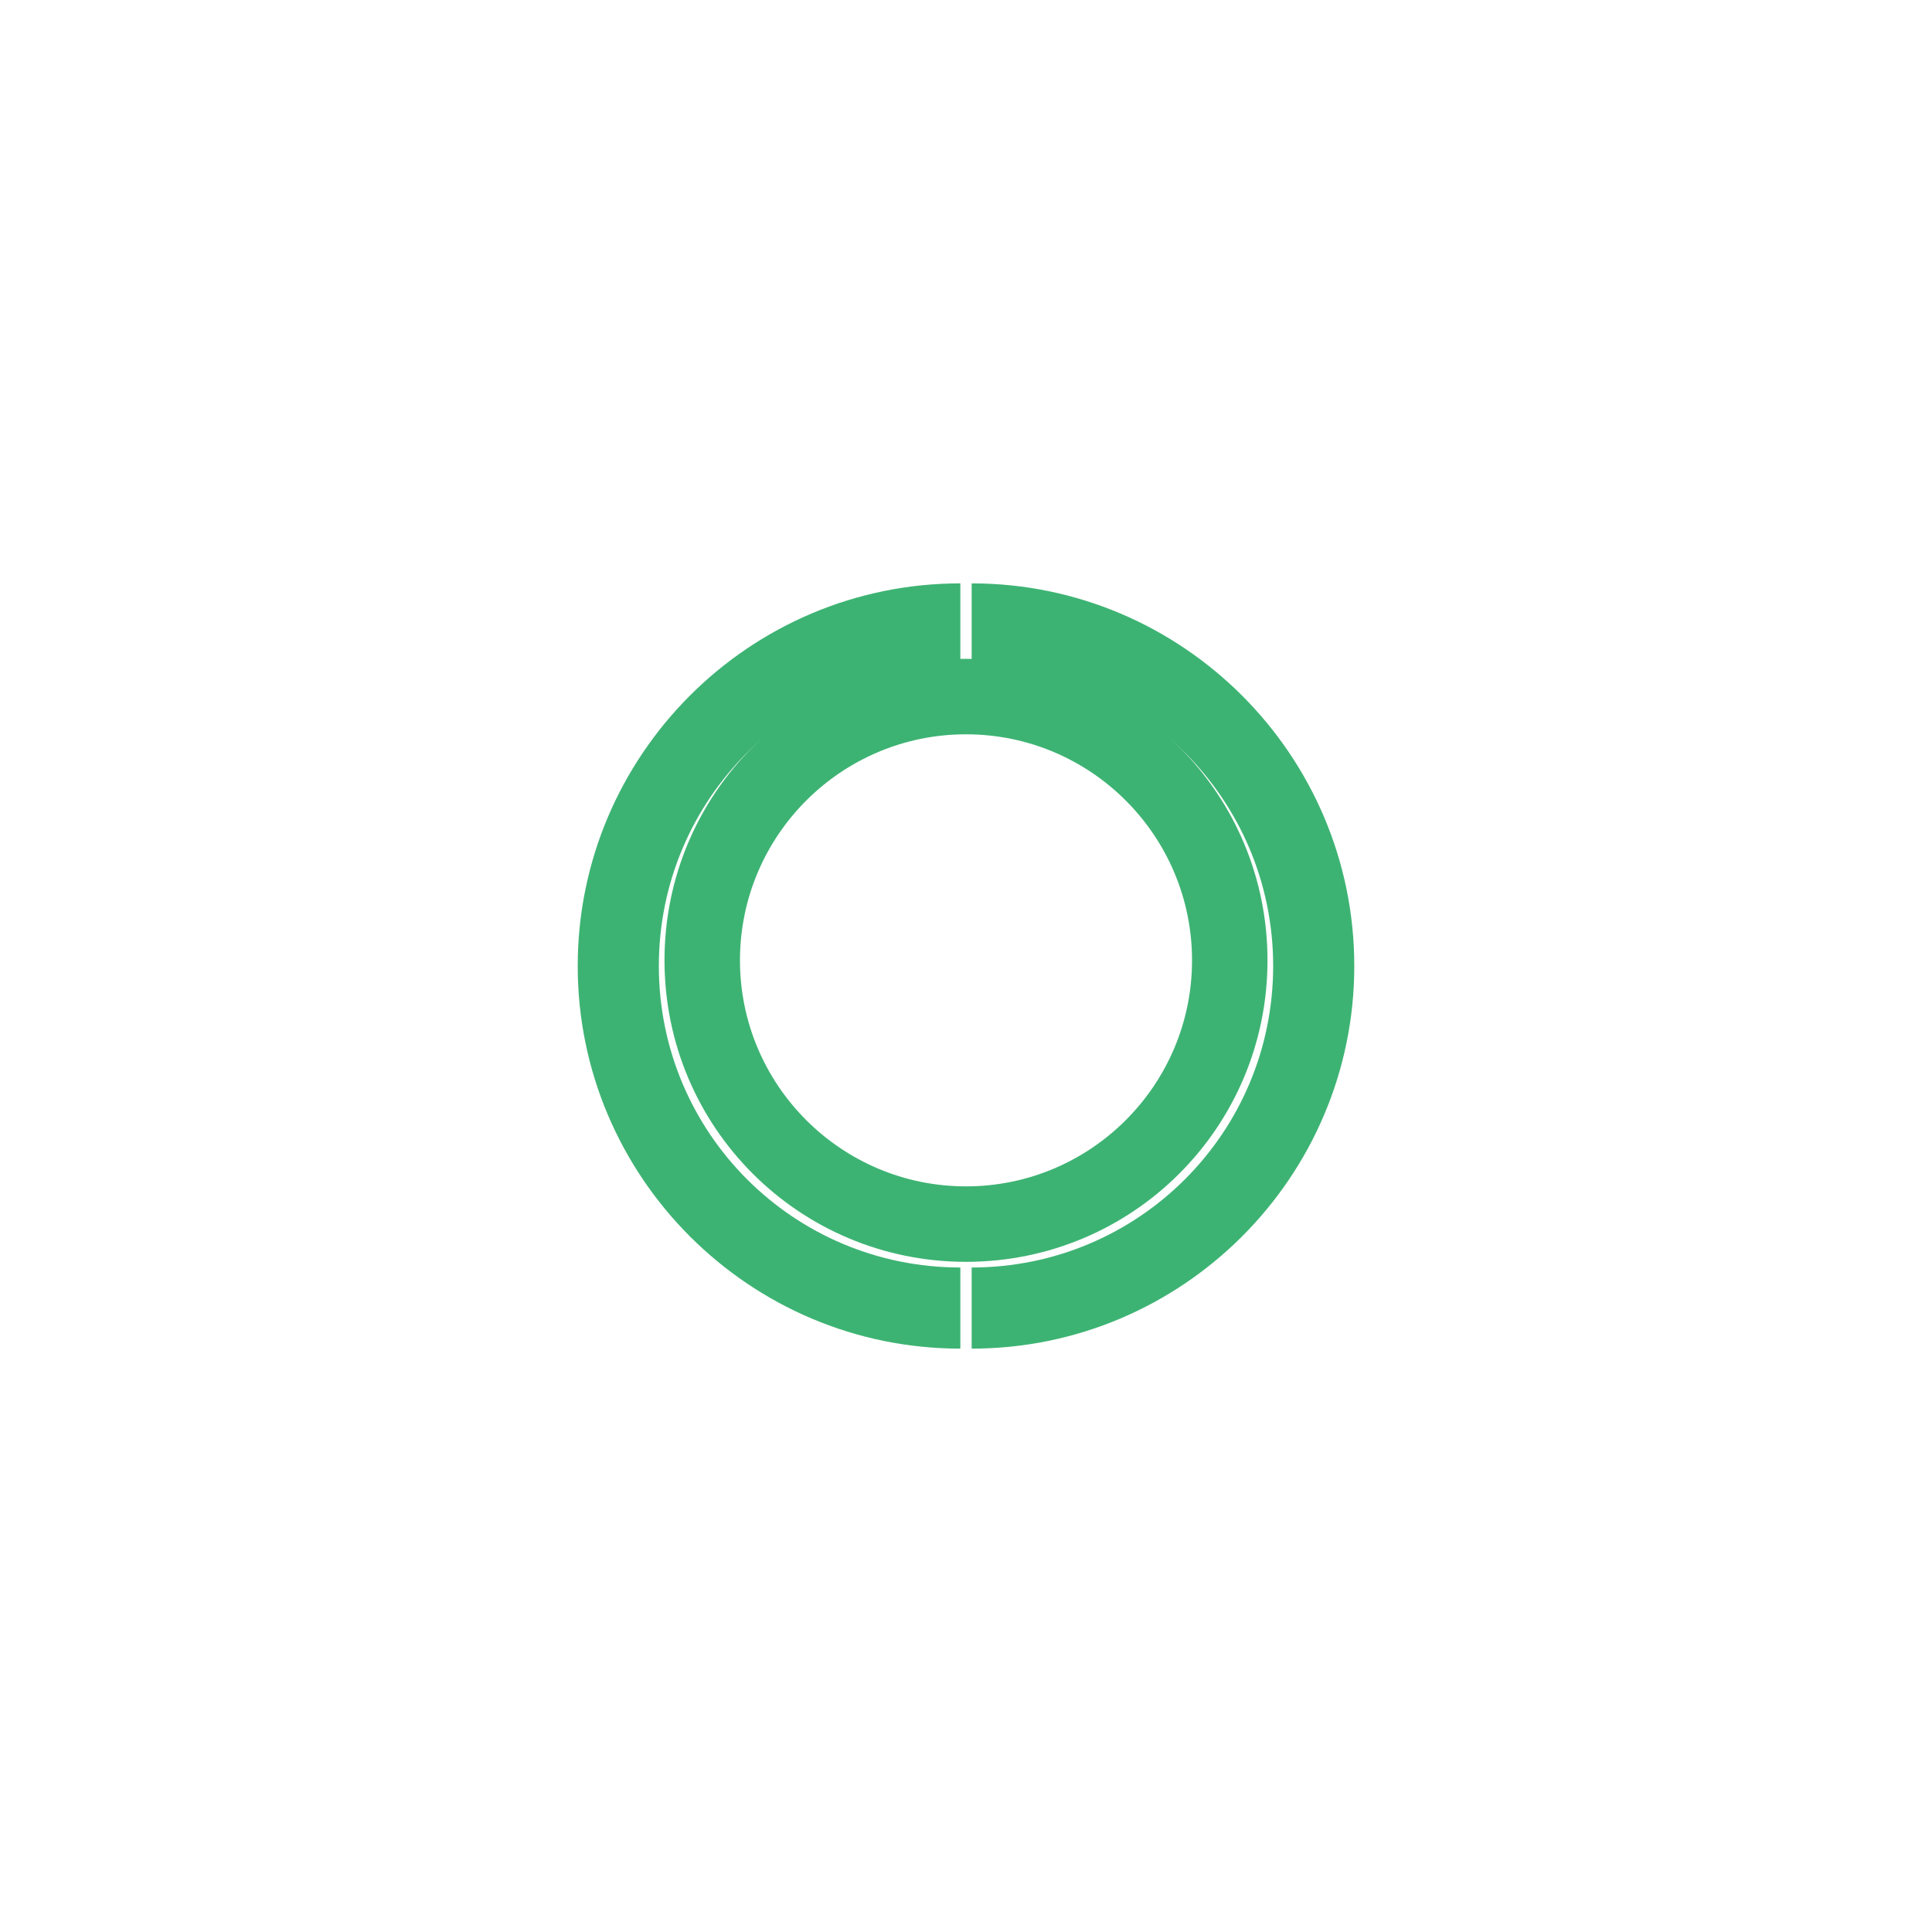 <svg xmlns="http://www.w3.org/2000/svg" viewBox="0 0 1024 1024">
  <rect width="1024" height="1024" fill="transparent"/>
  <path d="M512 349.2c-88.4 0-159.8 71.4-159.8 159.8S423.6 668.8 512 668.8s159.8-71.4 159.8-159.8S600.4 349.2 512 349.2zm0 279.6c-66.1 0-119.8-53.7-119.8-119.8S445.9 389.2 512 389.2s119.8 53.7 119.8 119.8S578.1 628.8 512 628.8z" fill="#3db373"/>
  <path d="M349.2 512c0-88.4 71.4-159.8 159.8-159.8V309.2c-111.8 0-202.8 91-202.8 202.8s91 202.8 202.8 202.8v-43c-88.4 0-159.8-71.4-159.8-159.8z" fill="#3db373"/>
  <path d="M674.8 512c0 88.4-71.4 159.8-159.8 159.8v43c111.8 0 202.8-91 202.8-202.8s-91-202.8-202.8-202.8v43c88.4 0 159.8 71.4 159.8 159.8z" fill="#3db373"/>
</svg>